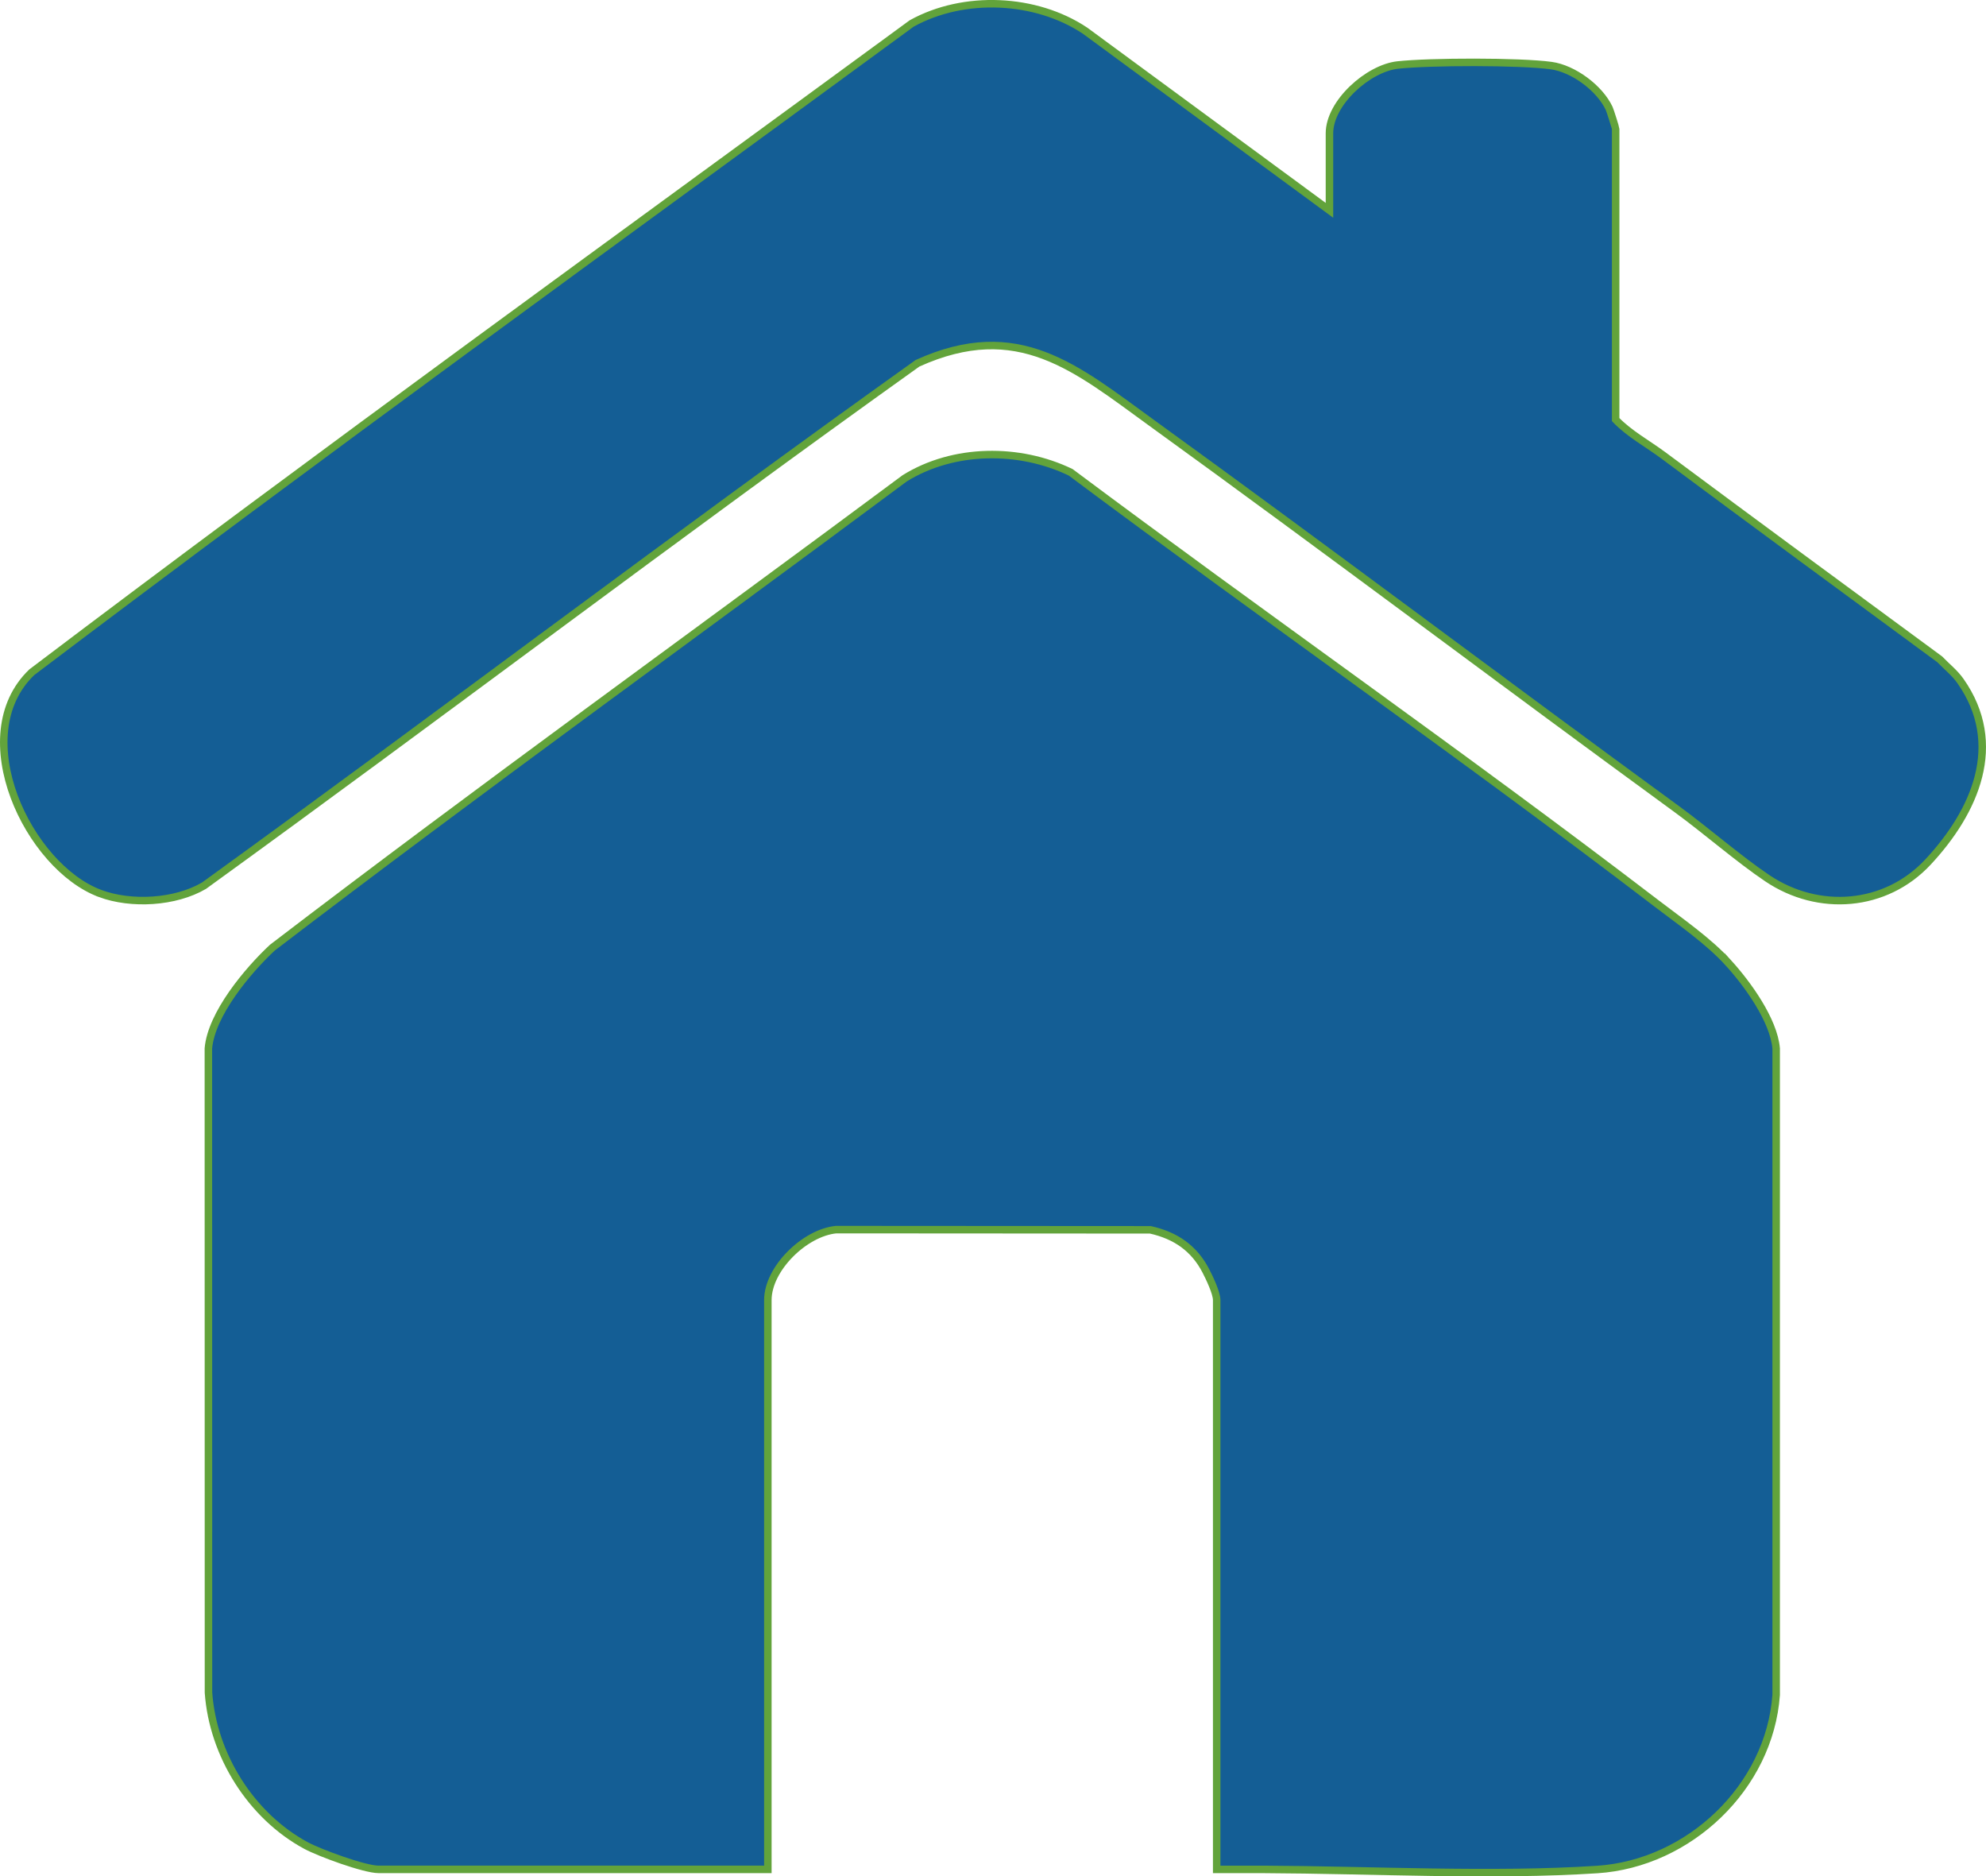 <?xml version="1.0" encoding="UTF-8"?>
<svg id="Layer_1" data-name="Layer 1" xmlns="http://www.w3.org/2000/svg" viewBox="0 0 794.47 750.44">
  <defs>
    <style>
      .cls-1 {
        fill: #145e95;
        stroke: #62a33b;
        stroke-miterlimit: 10;
        stroke-width: 3px;
      }
    </style>
  </defs>
  <path class="cls-1" d="M691.42,385.1c7.58,8.34,18.13,22.85,19.11,34.23v258.54c-2.65,36.94-34.9,67.43-71.55,69.83-41.88,2.74-90.6.15-133.18-.04-6.35-.03-12.73.02-19.08,0v-227.68c0-2.88-2.93-8.99-4.34-11.71-4.72-9.11-12.18-14.18-22.19-16.41l-125.7-.08c-12.52,1.21-27.32,15.55-27.32,28.19v227.68h-155.69c-5.69,0-23.6-6.6-29.06-9.54-22.02-11.87-37.25-36.22-39.02-61.16l-.04-257.63c1.18-13.76,15.71-31.1,25.6-40.32,83.37-63.74,168.68-125.06,252.93-187.69,19.55-12.16,45.96-12.33,66.44-2.4,77.66,58.02,157.37,113.54,234.37,172.43,9.49,7.26,20.7,14.94,28.72,23.76Z"/>
  <path class="cls-1" d="M40.04,357.34c-28.62-10.63-53.86-63-27.33-88.48C128.86,180.95,247.14,95.52,364.71,9.38c20.83-11.54,49.62-10.28,69.38,2.91l97.74,71.83v-30.79c0-12.24,15.5-26.04,27.32-27.33,12.95-1.41,48.66-1.49,61.36.23,8.88,1.2,19.42,9,23.21,17.12.39.83,2.6,7.81,2.6,8.24v116.23c5.53,5.75,12.74,9.59,19.08,14.31,36.74,27.32,73.66,54.44,110.56,81.56,2.74,2.87,5.96,5.37,8.27,8.65,17.81,25.33,5.84,52.25-12.99,72.45-16.91,18.15-43.78,20.21-64.21,6.48-11.69-7.86-24.45-19.06-36.16-27.59-70.47-51.4-139.73-103.61-210.17-154.55-30.26-21.89-53.38-42.08-93.66-23.84-95.96,68.48-189.9,139.85-285.44,208.95-11.55,6.75-29.12,7.73-41.56,3.11Z"/>
</svg>